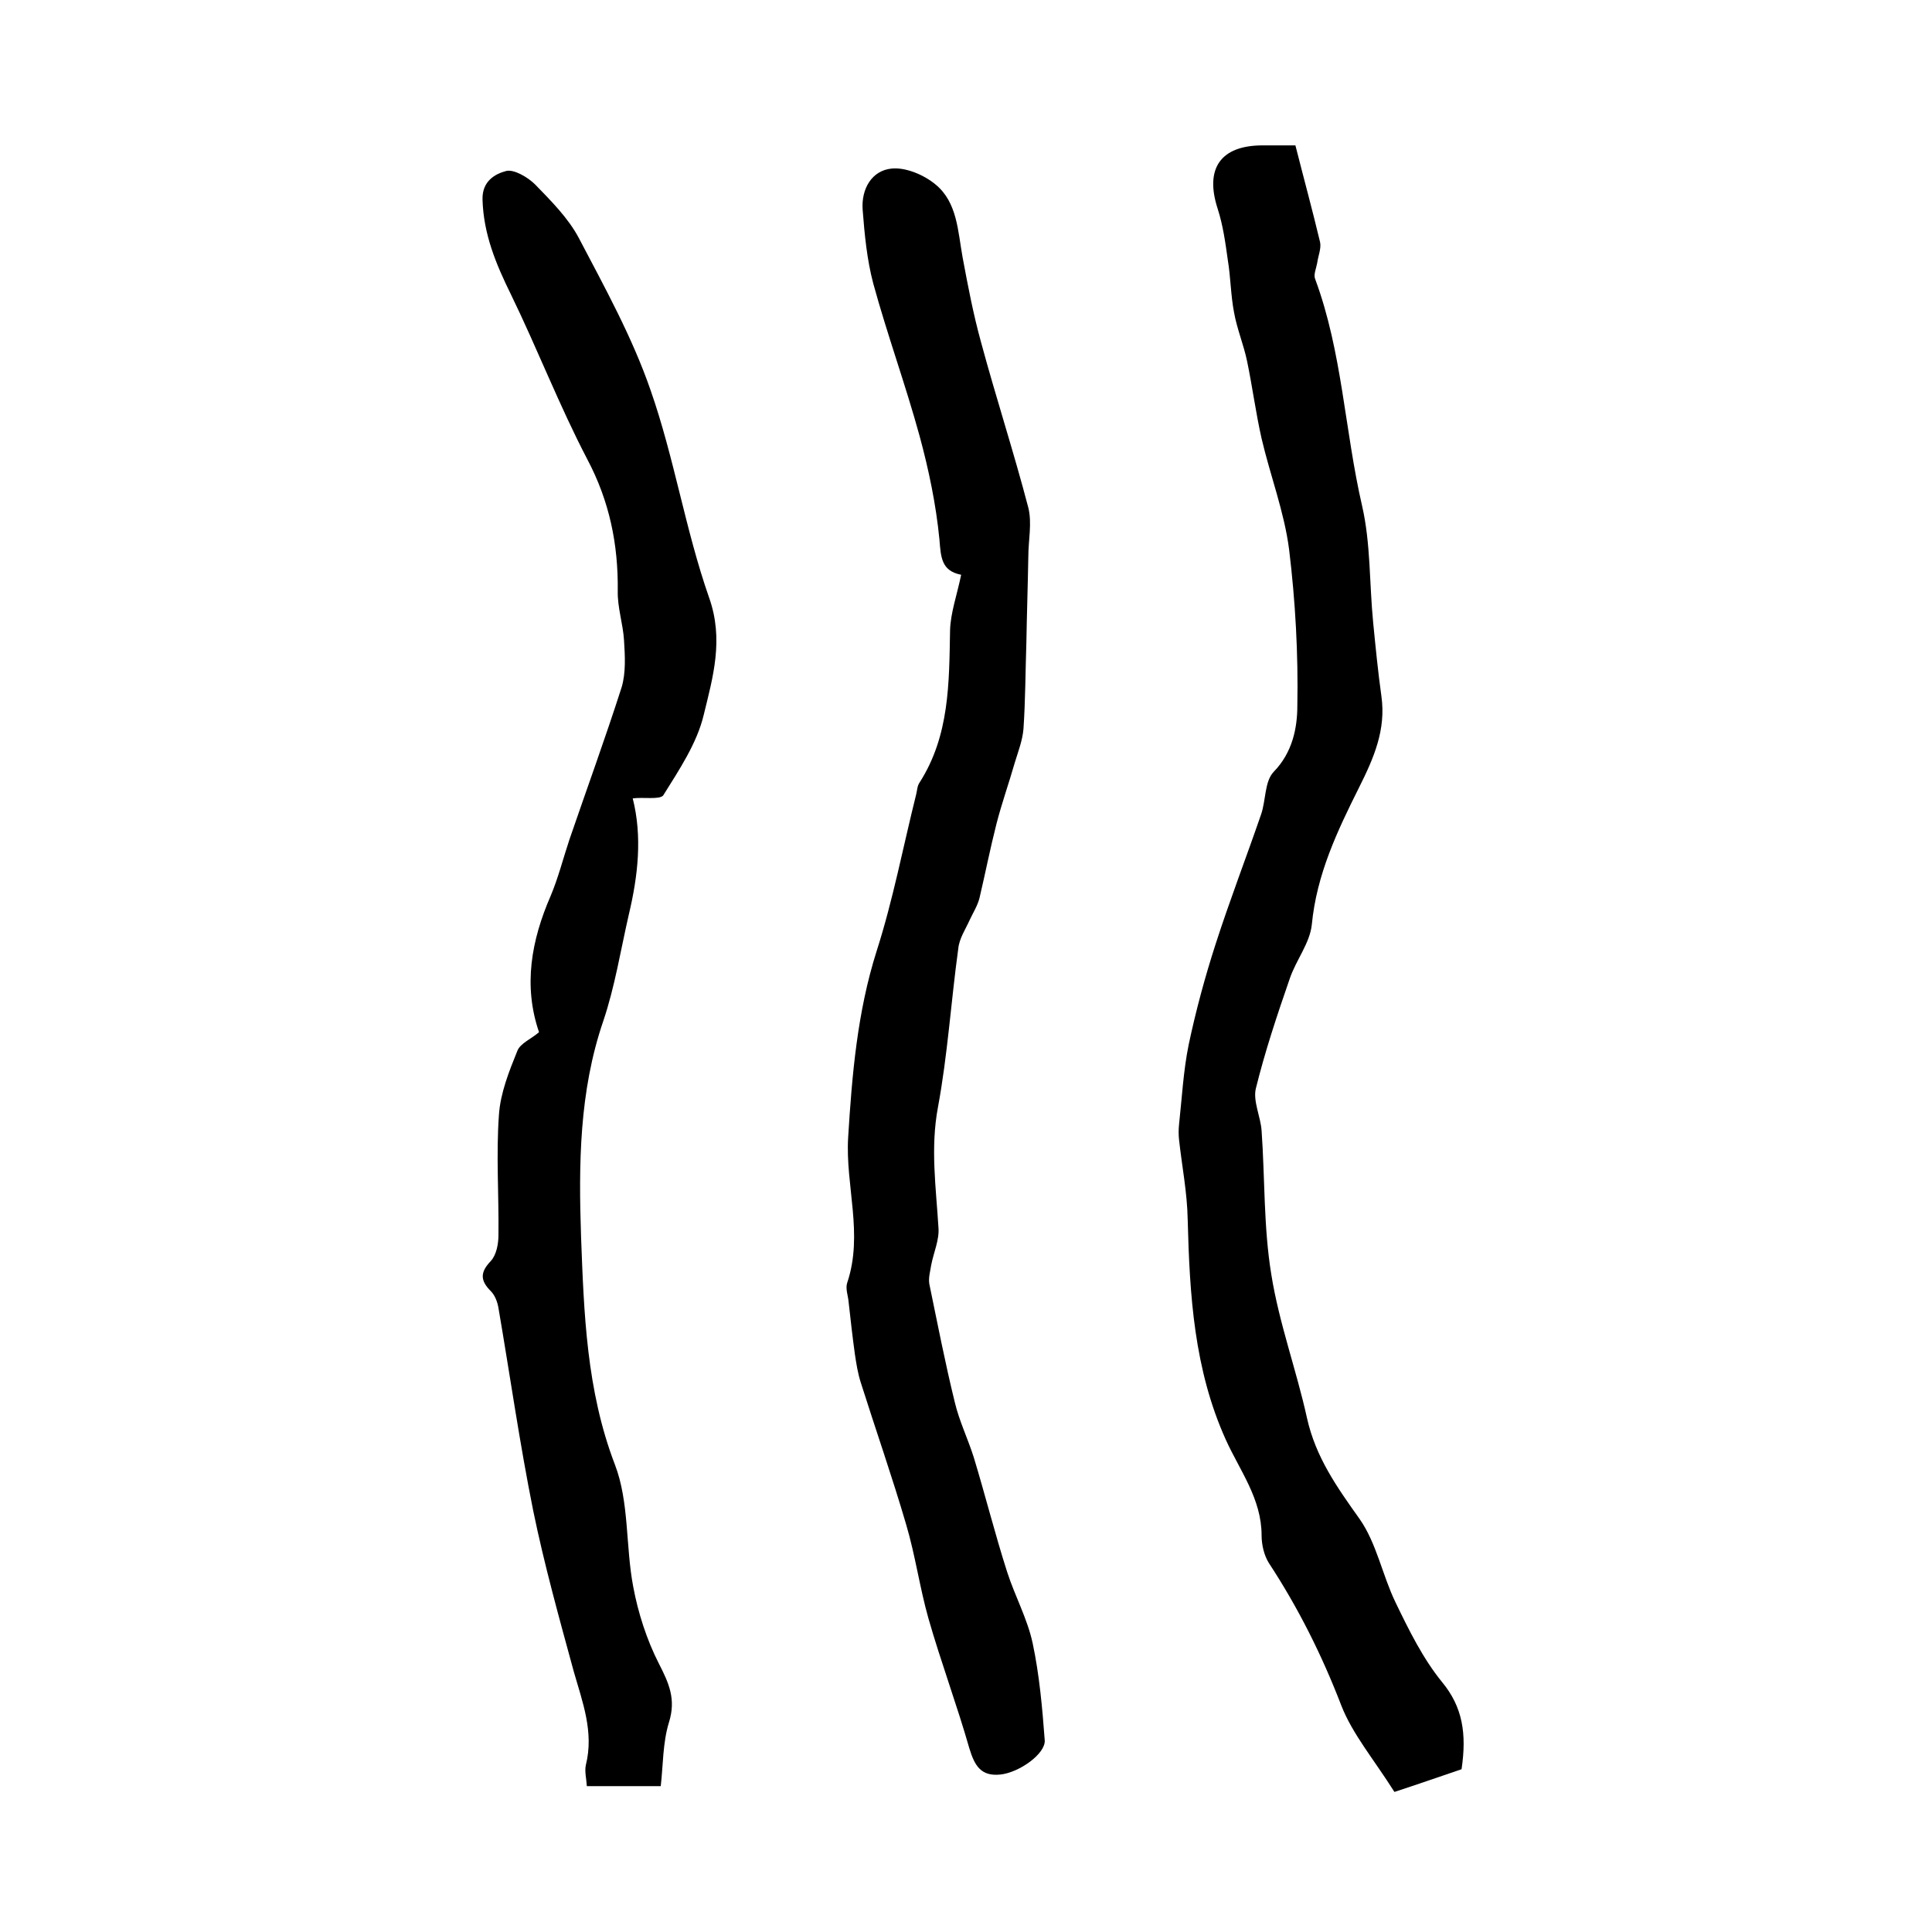 <?xml version="1.0" encoding="utf-8"?>
<!-- Generator: Adobe Illustrator 22.0.0, SVG Export Plug-In . SVG Version: 6.00 Build 0)  -->
<svg version="1.1" id="图层_1" xmlns="http://www.w3.org/2000/svg" xmlns:xlink="http://www.w3.org/1999/xlink" x="0px" y="0px"
	 viewBox="0 0 400 400" style="enable-background:new 0 0 400 400;" xml:space="preserve">
<style type="text/css">
	.st0{fill:#FFFFFF;}
</style>
<g>
	
	<path d="M302.6,366.3c-4.7,1.6-9.6,3.3-13.9,4.7c-4.3-6.8-8.7-12-11-17.9c-4-10.4-8.9-20.2-15-29.5c-1-1.6-1.5-3.8-1.5-5.7
		c0-7.6-4.5-13.4-7.4-19.8c-6.6-14.6-7.5-30-7.9-45.6c-0.1-5.6-1.2-11.1-1.8-16.6c-0.1-1-0.1-2,0-3c0.6-5.5,0.9-11.2,2-16.6
		c1.5-7.1,3.4-14.1,5.6-20.9c2.9-9,6.3-17.8,9.4-26.8c1-2.9,0.7-6.8,2.6-8.8c3.9-4,4.9-9.1,4.9-13.7c0.2-10.7-0.4-21.6-1.7-32.3
		c-1-7.8-3.9-15.3-5.7-23c-1.2-5.3-1.9-10.7-3-16c-0.7-3.4-2.1-6.7-2.7-10.1c-0.7-3.6-0.7-7.3-1.3-10.9c-0.5-3.6-1-7.2-2.1-10.6
		c-2.7-8.3,0.6-13.1,9.3-13.1c2,0,4,0,6.8,0c1.7,6.7,3.5,13.3,5.1,20c0.3,1.3-0.4,2.9-0.6,4.4c-0.2,1.1-0.8,2.4-0.4,3.3
		c5.6,15.1,6.1,31.3,9.7,46.9c1.8,7.8,1.5,16.1,2.3,24.2c0.5,5.1,1,10.2,1.7,15.2c1,7-1.6,12.9-4.6,18.9c-4.5,9-8.8,18-9.8,28.4
		c-0.4,3.9-3.3,7.4-4.6,11.3c-2.6,7.5-5.1,15-7,22.7c-0.6,2.6,1,5.8,1.2,8.7c0.7,9.9,0.4,19.9,2,29.7c1.6,10.1,5.2,19.8,7.4,29.8
		c1.8,8.1,6.2,14.3,10.9,20.9c3.5,5,4.7,11.6,7.4,17.2c2.8,5.8,5.7,11.7,9.7,16.6C302.8,353.4,303.7,358.9,302.6,366.3z"/>
	<path d="M131,165.3c2,7.9,1.1,16-0.8,24c-1.7,7.4-2.9,15-5.3,22.1c-5,14.6-5.1,29.7-4.6,44.6c0.6,15.8,1.1,31.8,7,47.2
		c3,7.8,2.2,16.9,3.8,25.3c1,5.4,2.8,11,5.3,15.9c2.1,4.1,3.6,7.4,2.1,12.2c-1.3,4.2-1.2,8.9-1.7,13.2c-6,0-10.4,0-15.3,0
		c-0.1-1.6-0.5-3.1-0.2-4.4c1.7-6.8-0.7-13-2.5-19.3c-3-11-6.1-22.1-8.4-33.3c-2.8-13.9-4.8-28-7.2-42c-0.2-1.2-0.7-2.6-1.6-3.5
		c-2.2-2.2-2.2-3.9,0-6.2c1.2-1.3,1.6-3.6,1.6-5.4c0.1-8.3-0.5-16.6,0.1-24.9c0.3-4.5,2.1-9,3.8-13.2c0.6-1.6,2.9-2.5,4.5-3.9
		c-3.3-9.6-1.6-19,2.4-28.2c1.6-3.8,2.6-7.8,3.9-11.7c3.6-10.5,7.4-20.9,10.8-31.5c0.9-3,0.7-6.5,0.5-9.7c-0.2-3.4-1.4-6.9-1.3-10.3
		c0.1-9.6-1.7-18.5-6.3-27.2c-5.8-11.1-10.3-22.8-15.8-34.1c-3.1-6.3-5.7-12.5-5.9-19.7c-0.1-3.8,2.6-5.3,4.9-5.9
		c1.6-0.4,4.5,1.3,6,2.8c3.3,3.4,6.8,6.9,9,11c5.4,10.3,11.1,20.6,14.9,31.6c4.9,14,7.2,28.9,12.1,42.9c3.1,8.7,0.8,16.5-1.1,24.3
		c-1.4,5.9-5.1,11.4-8.4,16.7C136.5,165.6,133.1,165,131,165.3z"/>
	<path d="M199,119c-4.1-0.8-4.2-3.6-4.5-7.3c-0.7-7.2-2.2-14.4-4.1-21.4c-2.9-10.6-6.7-21-9.6-31.6c-1.3-4.9-1.8-10.1-2.2-15.3
		c-0.3-4.3,1.9-8.1,6-8.5c2.9-0.3,6.7,1.3,9.1,3.3c4.5,3.7,4.6,9.6,5.6,15.1c1.1,5.9,2.2,11.7,3.8,17.5c3.1,11.5,6.8,22.8,9.8,34.3
		c0.8,3.2,0,6.8,0,10.2c-0.1,5.9-0.3,11.8-0.4,17.7c-0.2,6-0.2,12-0.6,17.9c-0.2,2.4-1.1,4.7-1.8,7c-1.2,4.2-2.7,8.4-3.8,12.7
		c-1.3,5.1-2.3,10.2-3.5,15.3c-0.4,1.6-1.3,3-2,4.5c-0.9,2-2.2,3.9-2.4,6c-1.5,10.9-2.2,22-4.2,32.8c-1.6,8.5-0.4,16.7,0.1,25
		c0.2,2.5-1,5.1-1.5,7.7c-0.2,1.3-0.6,2.6-0.4,3.9c1.7,8.2,3.3,16.5,5.3,24.6c0.9,3.8,2.7,7.5,3.9,11.3c2.4,7.9,4.4,15.9,6.9,23.7
		c1.6,5,4.2,9.7,5.3,14.8c1.4,6.6,2,13.4,2.5,20.1c0.2,2.8-5.3,6.7-9.2,7.1c-4,0.4-5.3-1.8-6.4-5.4c-2.6-9.1-5.9-17.9-8.5-27
		c-1.8-6.4-2.7-13-4.6-19.4c-2.9-9.9-6.3-19.6-9.4-29.4c-0.6-1.9-0.9-3.8-1.2-5.8c-0.5-3.6-0.9-7.2-1.3-10.8c-0.1-1.3-0.7-2.8-0.3-4
		c3.4-10.1-0.4-20.1,0.2-30.1c0.8-13,1.9-26,5.9-38.6c3.4-10.6,5.5-21.7,8.2-32.5c0.2-0.8,0.2-1.7,0.7-2.4
		c6.2-9.7,6.1-20.6,6.3-31.5C196.8,126.9,198.1,123.3,199,119z"/>
</g>
</svg>
